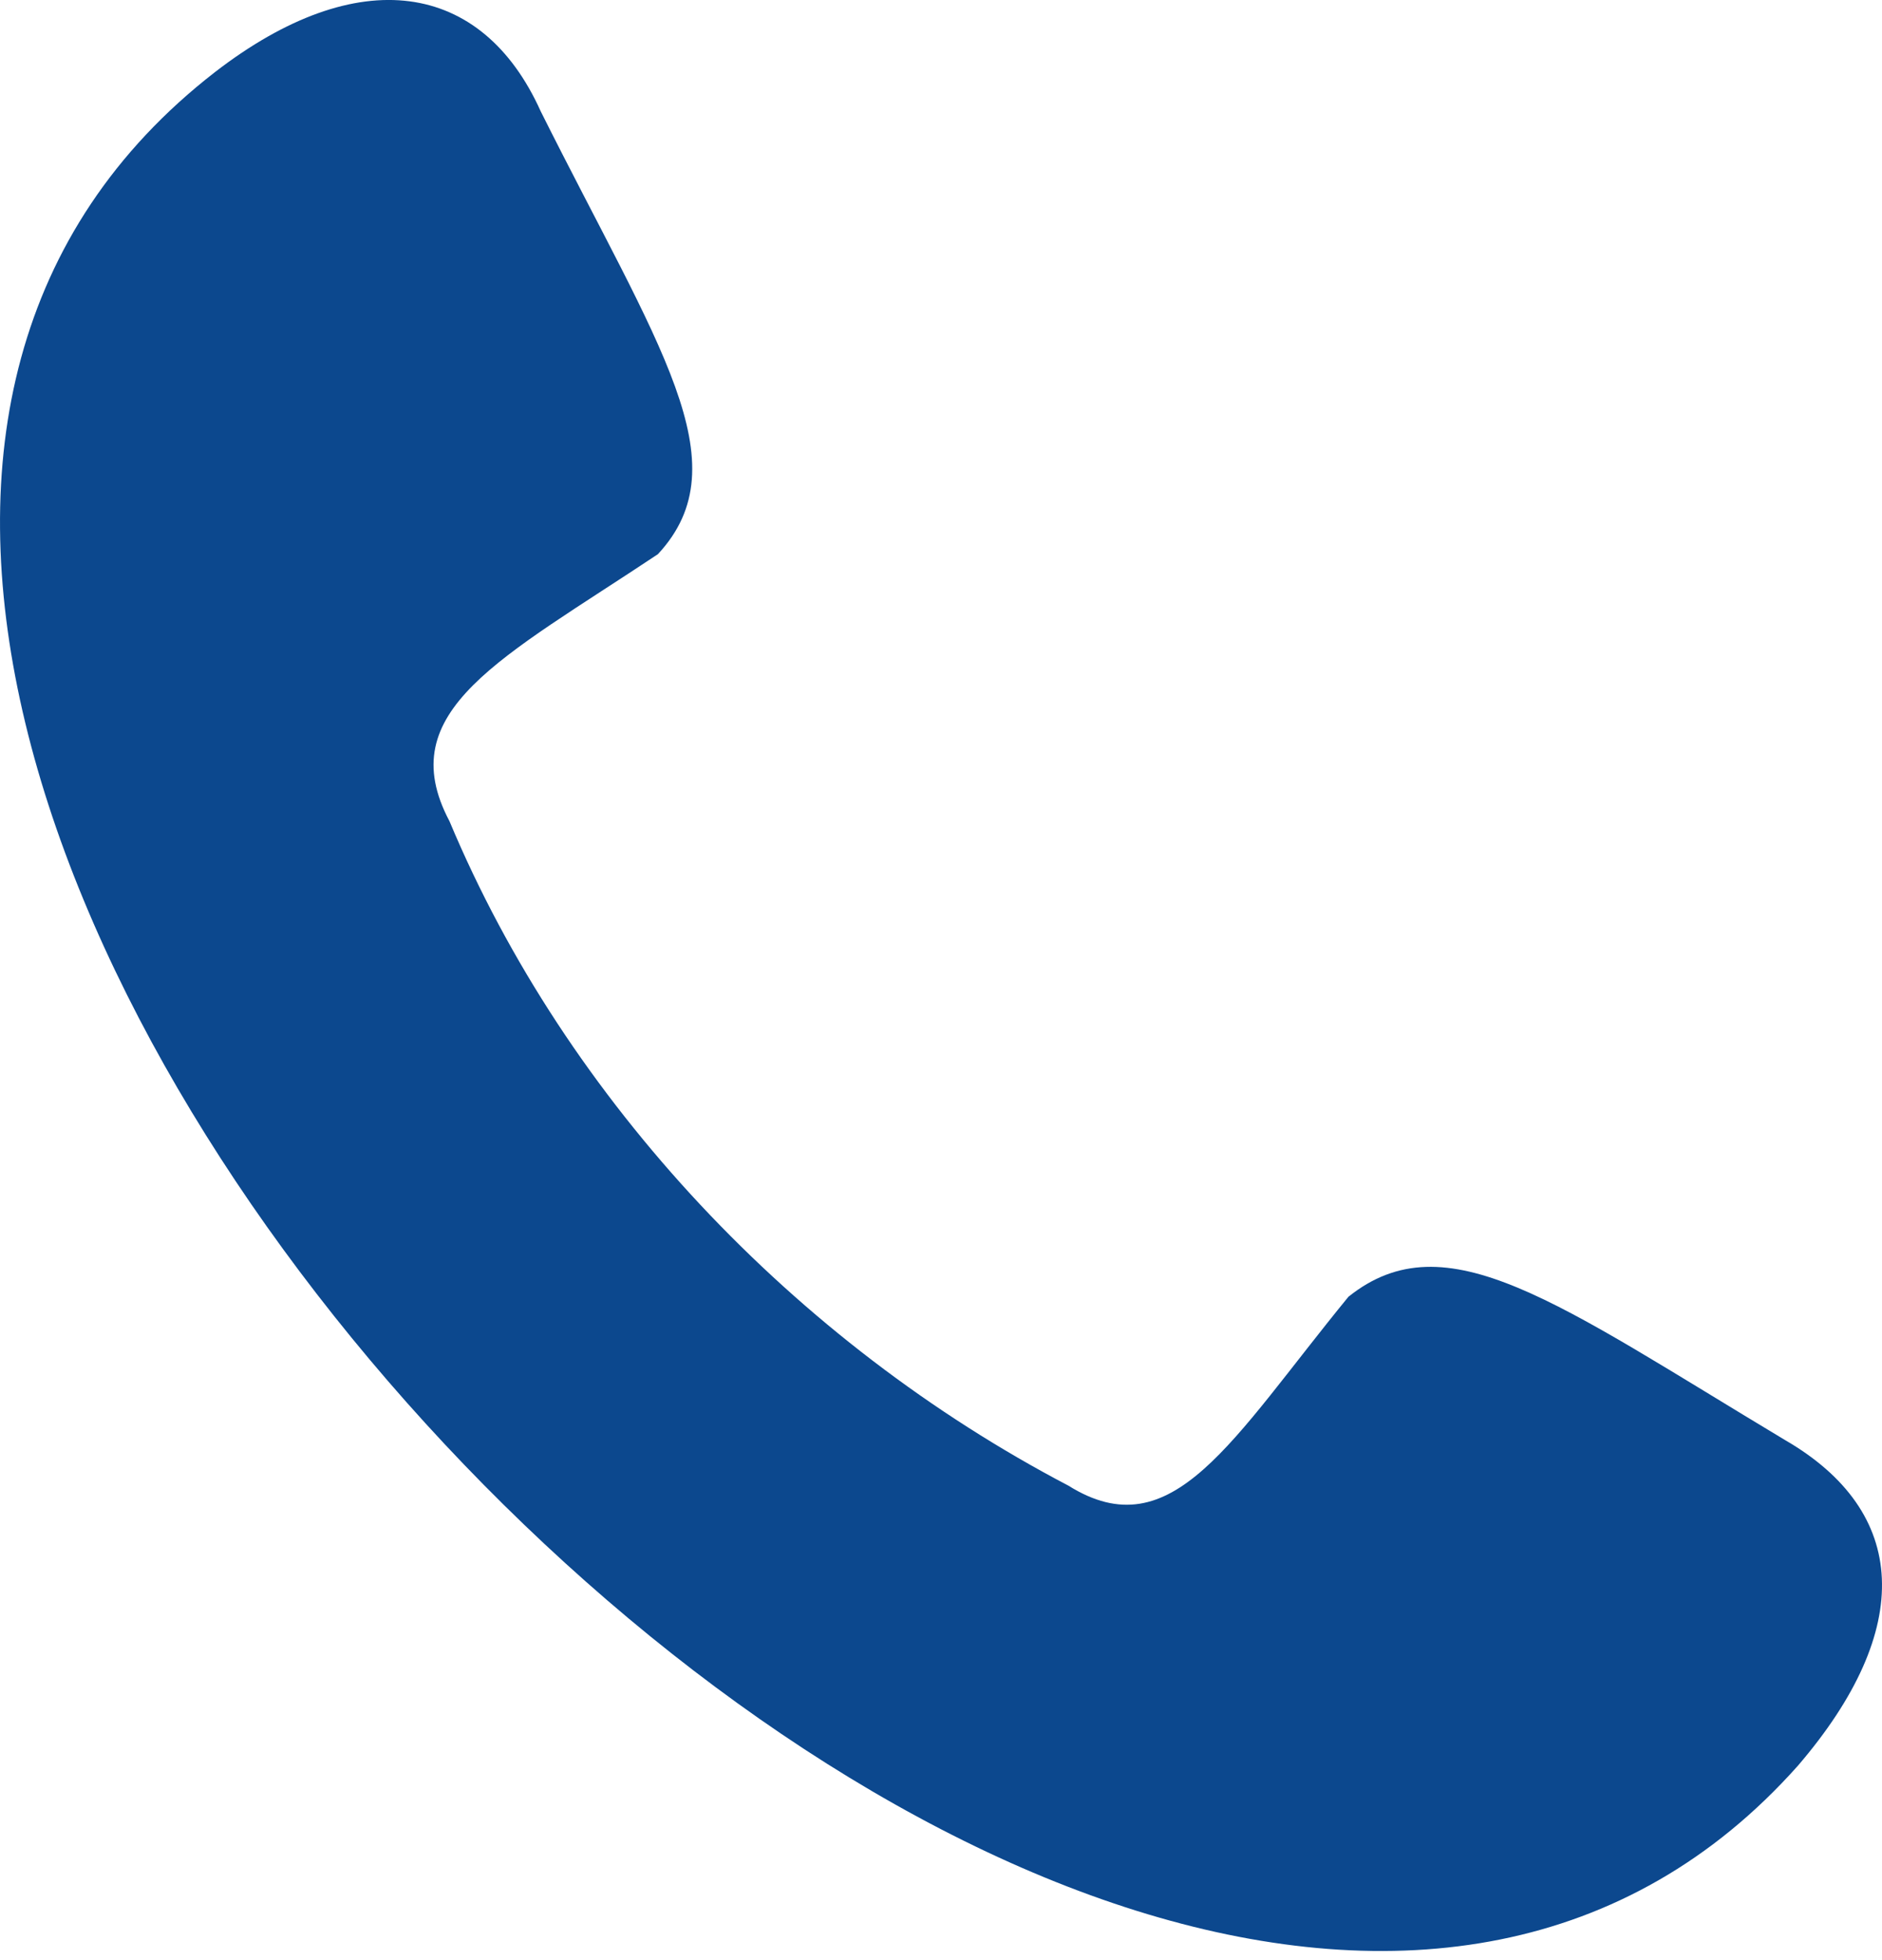 <svg width="24" height="25" viewBox="0 0 24 25" fill="none" xmlns="http://www.w3.org/2000/svg">    <path fill-rule="evenodd" clip-rule="evenodd" d="M2.741 0.92C4.569 -0.492 6.147 -0.243 6.895 1.419C8.39 4.41 9.47 5.905 8.39 7.068C6.396 8.397 4.984 9.062 5.732 10.474C7.227 14.046 10.135 17.12 13.624 18.948C14.953 19.779 15.701 18.366 17.196 16.539C18.442 15.542 19.855 16.622 22.762 18.366C24.341 19.28 24.424 20.776 22.928 22.52C14.206 32.323 -7.643 8.979 2.741 0.92Z" fill="#0C488E"/></svg>